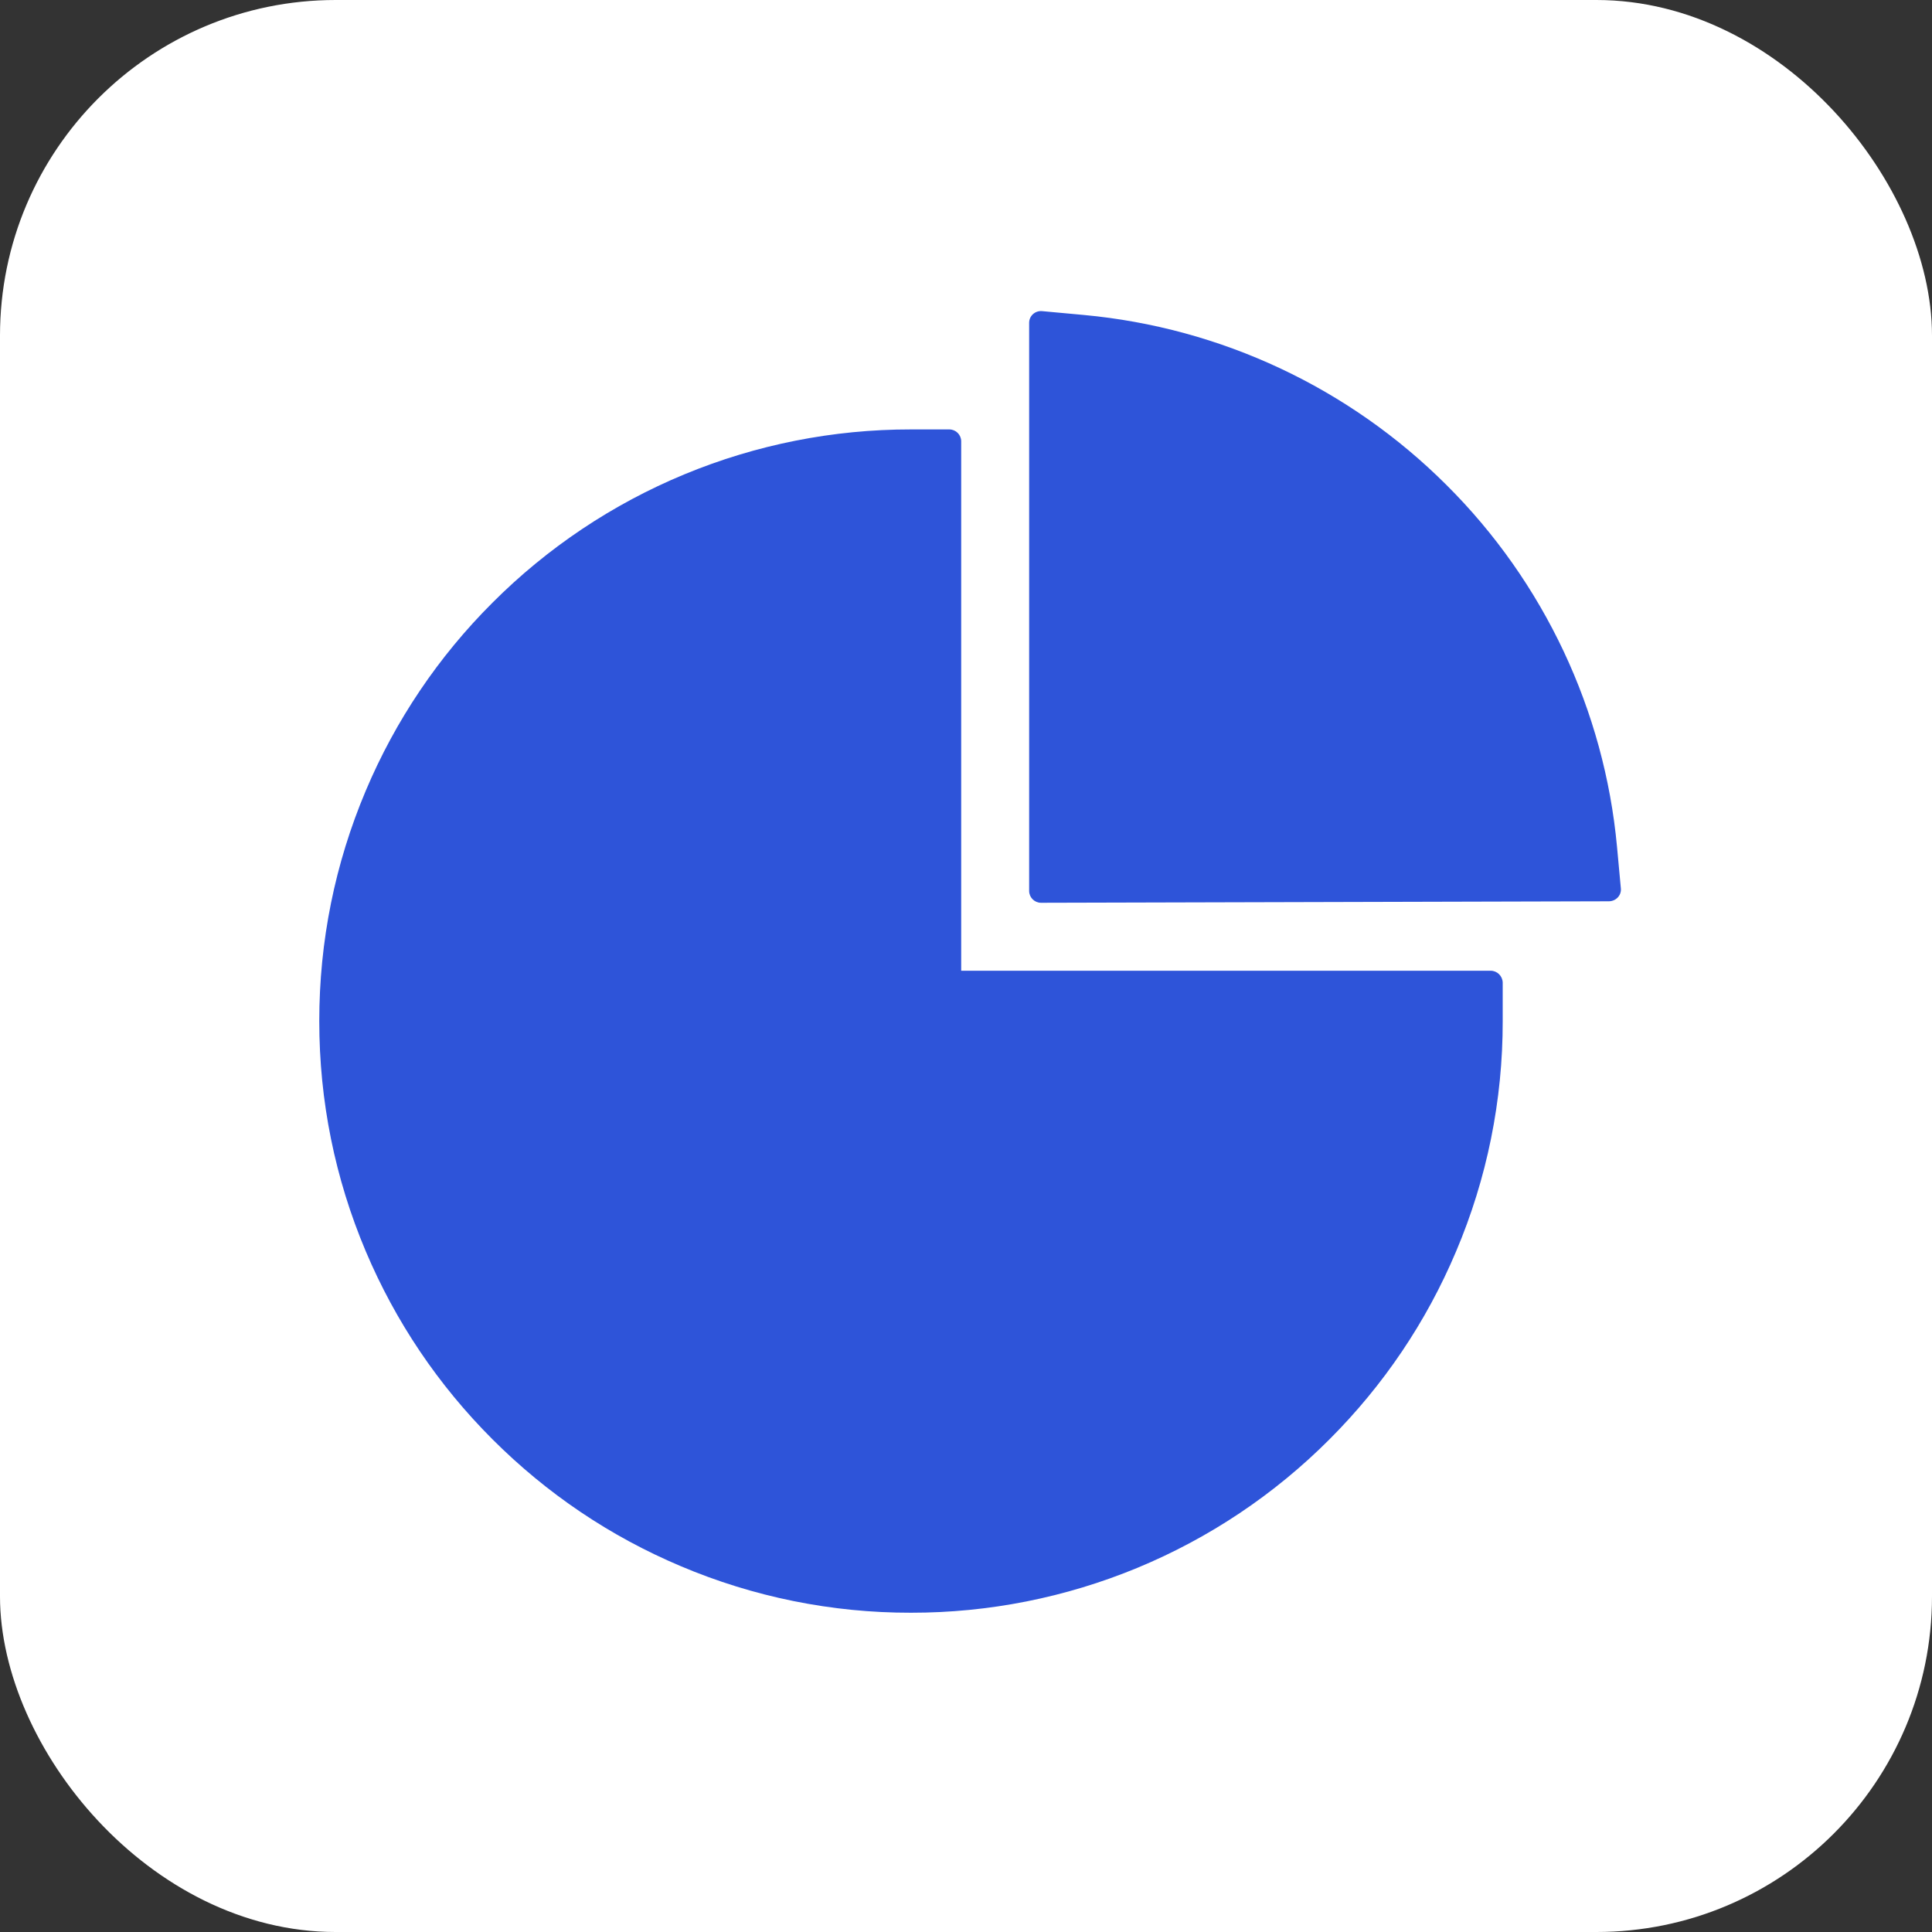 <?xml version="1.0" encoding="UTF-8"?> <svg xmlns="http://www.w3.org/2000/svg" width="236" height="236" viewBox="0 0 236 236" fill="none"><rect x="0" y="0" width="236" height="236" fill="#333333" stroke="none"/> <rect x="1.559" y="1.559" width="232.882" height="232.882" rx="39.441" fill="white" stroke="white" stroke-width="3.118"></rect> <path d="M182.095 118.579H117.412V53.903C117.412 53.107 116.761 52.456 115.965 52.456H111.262C101.771 52.447 92.371 54.311 83.602 57.942C74.834 61.573 66.868 66.9 60.163 73.617C53.562 80.197 48.303 87.999 44.68 96.586C40.917 105.503 39 114.962 39 124.728C39 134.495 40.917 143.935 44.68 152.852C48.315 161.443 53.525 169.184 60.163 175.821C66.802 182.459 74.525 187.667 83.135 191.303C92.037 195.079 101.61 197.017 111.28 197C120.771 197.01 130.171 195.145 138.94 191.514C147.709 187.883 155.674 182.556 162.379 175.839C169.017 169.202 174.227 161.479 177.863 152.87C181.639 143.969 183.577 134.397 183.56 124.728V120.026C183.542 119.23 182.891 118.579 182.095 118.579ZM197.995 108.541L197.524 103.441C195.987 86.802 188.607 71.103 176.705 59.257C164.814 47.377 149.145 40.026 132.407 38.476L127.288 38.005C126.438 37.933 125.714 38.584 125.714 39.434V108.83C125.714 109.626 126.366 110.277 127.162 110.277L196.548 110.096C197.398 110.078 198.067 109.373 197.995 108.541Z" fill="#2E54D9"></path> </svg> 